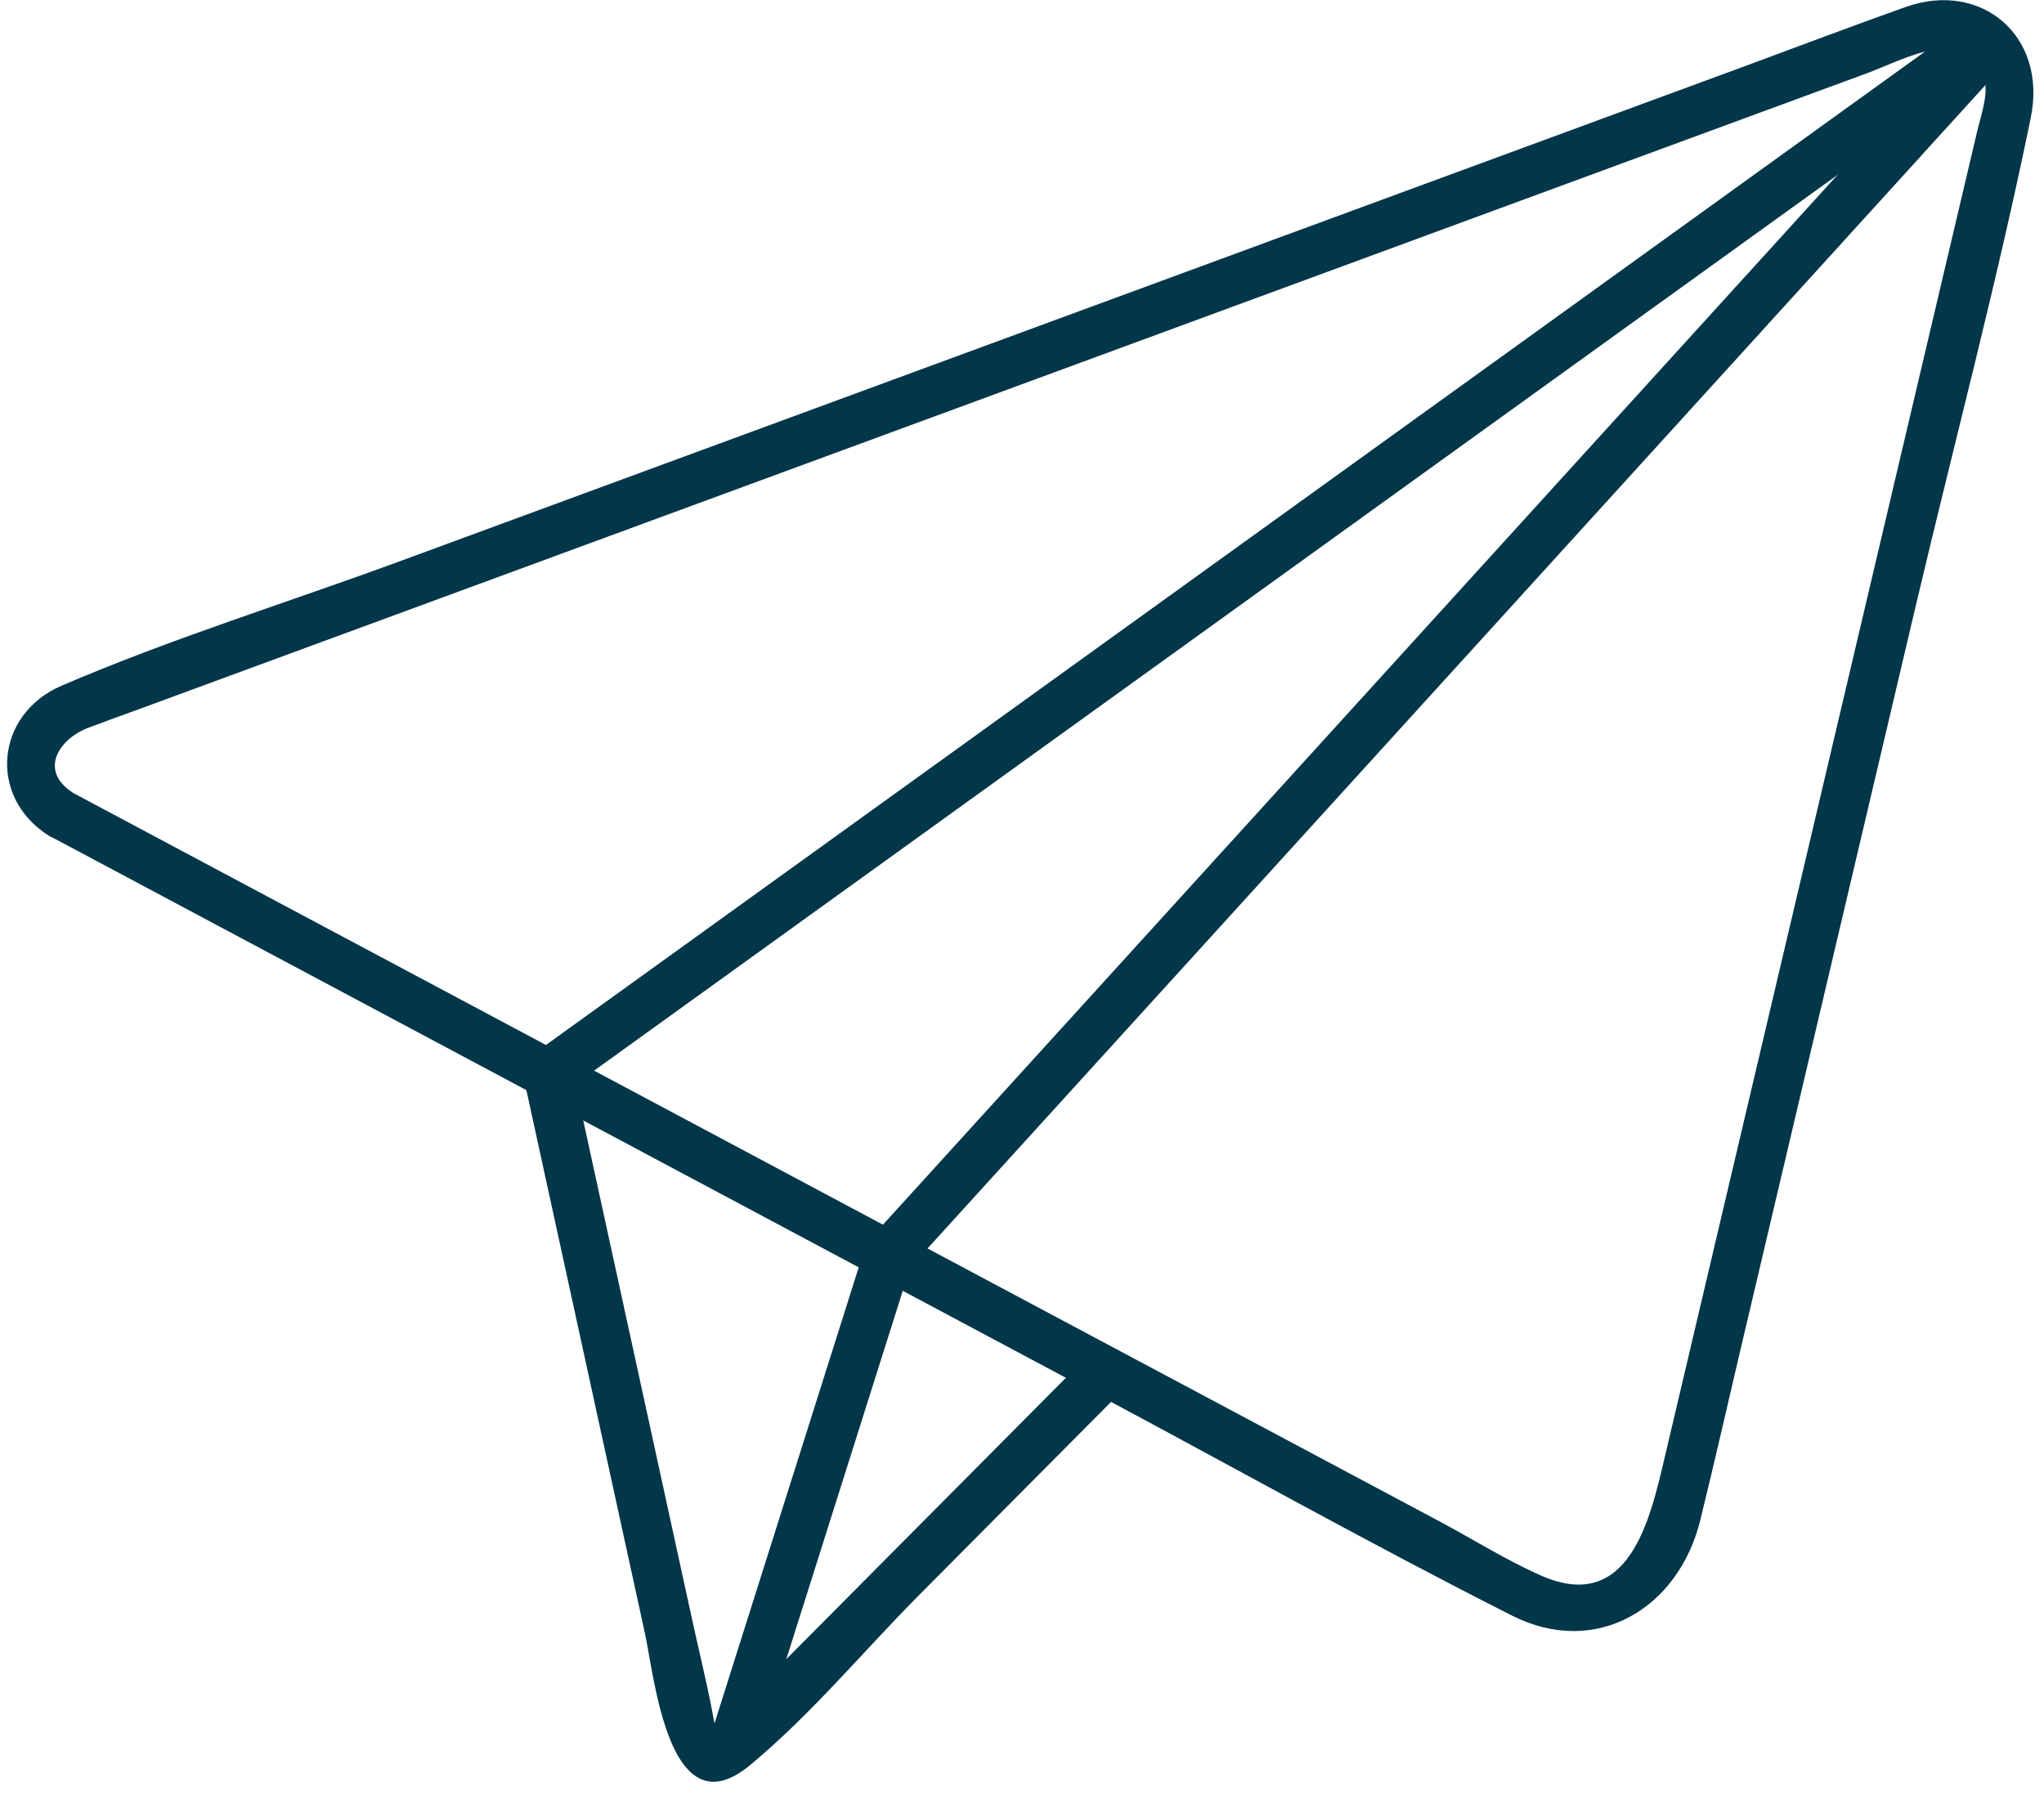 <?xml version="1.0" encoding="UTF-8"?>
<svg xmlns="http://www.w3.org/2000/svg" width="115" height="101" viewBox="0 0 115 101" fill="none">
  <g clip-path="url(#clip0_611_4191)">
    <path d="M4.118 44.623C2.13 43.353 3.354 41.577 4.937 40.969C5.912 40.597 6.897 40.247 7.877 39.888C11.779 38.453 15.676 37.017 19.578 35.581C31.881 31.054 44.185 26.521 56.489 21.994C68.793 17.466 81.096 12.934 93.4 8.406C97.302 6.971 101.199 5.535 105.101 4.1C107.006 3.396 111.046 1.137 111.676 4.574C111.837 5.443 111.451 6.502 111.253 7.339C110.889 8.876 110.53 10.413 110.167 11.949L106.398 27.943C103.237 41.361 100.076 54.778 96.915 68.195C95.829 72.805 94.743 77.411 93.658 82.022C92.848 85.454 91.679 90.861 86.701 88.666C84.759 87.81 82.905 86.641 81.037 85.643C76.559 83.255 72.078 80.867 67.601 78.478C46.886 67.431 26.167 56.383 5.452 45.336C5.01 45.101 4.564 44.862 4.122 44.627C2.553 43.79 1.159 46.173 2.728 47.011C22.27 57.432 41.806 67.85 61.348 78.272C69.248 82.482 77.075 86.876 85.062 90.916C89.811 93.322 94.44 90.506 95.659 85.56C96.506 82.118 97.283 78.658 98.098 75.212C101.323 61.514 104.553 47.816 107.779 34.118C109.937 24.966 112.375 15.828 114.257 6.617C115.196 2.029 111.478 -1.118 107.222 0.391C104.204 1.463 101.204 2.604 98.199 3.713C86.199 8.13 74.204 12.548 62.204 16.965C48.957 21.842 35.71 26.719 22.463 31.597C16.164 33.916 9.63 35.936 3.46 38.59C-0.235 40.182 -0.709 44.821 2.724 47.015C4.224 47.977 5.613 45.584 4.118 44.632V44.623Z" fill="#023649"></path>
    <path d="M110.944 1.527C103.96 9.207 96.98 16.891 89.995 24.57C78.874 36.805 67.753 49.04 56.627 61.274C54.083 64.072 51.543 66.869 48.998 69.667C47.806 70.978 49.753 72.938 50.949 71.618C57.934 63.938 64.914 56.254 71.898 48.575C83.02 36.34 94.141 24.106 105.267 11.871C107.811 9.073 110.351 6.276 112.895 3.478C114.087 2.167 112.141 0.207 110.944 1.527Z" fill="#023649"></path>
    <path d="M109.076 2.346C100.191 8.747 91.306 15.147 82.426 21.552C68.259 31.762 54.087 41.972 39.92 52.178C36.658 54.529 33.391 56.88 30.128 59.231C29.599 59.613 29.351 60.142 29.494 60.791C31.757 71.167 34.021 81.543 36.285 91.919C36.823 94.38 37.638 103.109 42.193 99.34C45.621 96.506 48.616 92.876 51.75 89.724C55.578 85.873 59.406 82.017 63.234 78.165C64.486 76.905 62.535 74.949 61.283 76.215C54.515 83.029 47.747 89.839 40.978 96.653C40.219 97.417 40.293 97.491 40.095 96.437C39.754 94.62 39.303 92.82 38.912 91.012C37.583 84.915 36.253 78.819 34.923 72.722C34.003 68.503 33.083 64.279 32.162 60.06L31.527 61.62C40.412 55.219 49.297 48.819 58.178 42.414C72.345 32.204 86.516 21.994 100.684 11.788C103.946 9.437 107.213 7.086 110.475 4.734C111.902 3.704 110.526 1.311 109.081 2.351L109.076 2.346Z" fill="#023649"></path>
    <path d="M48.644 70.274C45.722 79.518 42.8 88.757 39.879 98.001C39.34 99.699 42.004 100.426 42.543 98.737C45.464 89.494 48.386 80.254 51.308 71.01C51.846 69.313 49.182 68.586 48.644 70.274Z" fill="#023649"></path>
  </g>
  <defs>
    <clipPath id="clip0_611_4191">
      <rect width="114" height="100.275" fill="white" transform="translate(0.4)"></rect>
    </clipPath>
  </defs>
</svg>
